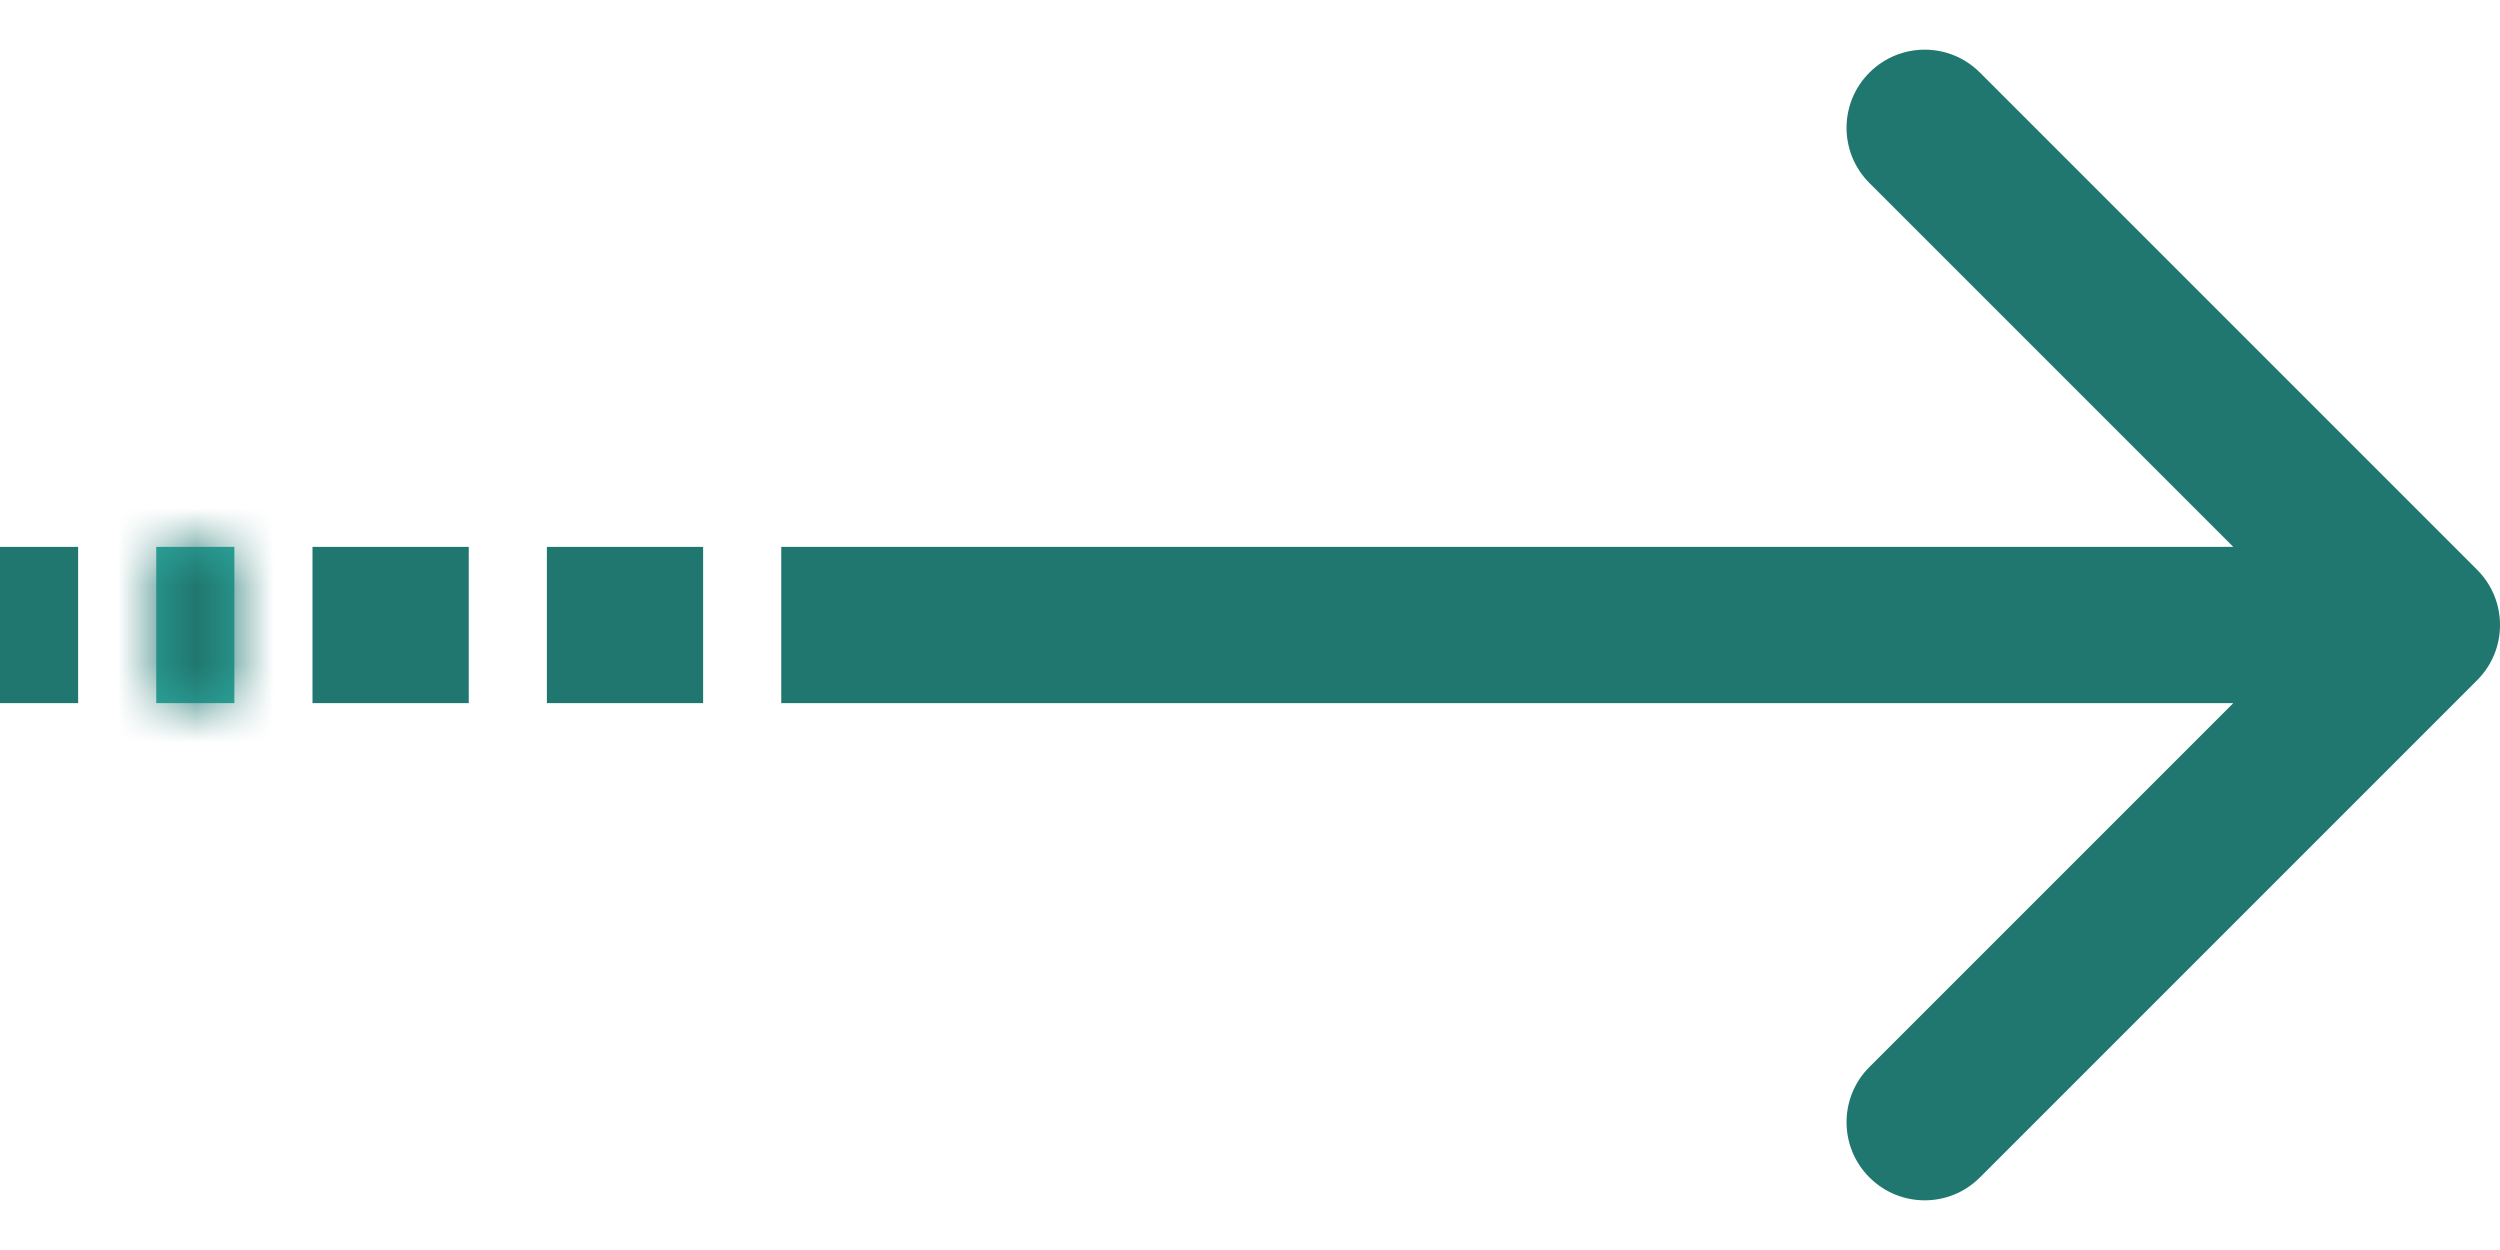 <svg width="32" height="16" viewBox="0 0 32 16" fill="none" xmlns="http://www.w3.org/2000/svg">
<path d="M31.707 8.707C32.098 8.317 32.098 7.683 31.707 7.293L25.343 0.929C24.953 0.538 24.32 0.538 23.929 0.929C23.538 1.319 23.538 1.953 23.929 2.343L29.586 8L23.929 13.657C23.538 14.047 23.538 14.681 23.929 15.071C24.32 15.462 24.953 15.462 25.343 15.071L31.707 8.707ZM10 9L31 9L31 7L10 7L10 9Z" fill="#207770"/>
<rect x="7.5" y="7.5" width="1" height="1" fill="#2DA99F" stroke="#207770"/>
<rect x="4.5" y="7.5" width="1" height="1" fill="#2DA99F" stroke="#207770"/>
<mask id="path-4-inside-1_6427_177" fill="white">
<path d="M2 7H3V9H2V7Z"/>
</mask>
<path d="M2 7H3V9H2V7Z" fill="#2DA99F"/>
<path d="M2 7V6H1V7H2ZM3 7H4V6H3V7ZM3 9V10H4V9H3ZM2 9H1V10H2V9ZM2 8H3V6H2V8ZM2 7V9H4V7H2ZM3 8H2V10H3V8ZM3 9V7H1V9H3Z" fill="#207770" mask="url(#path-4-inside-1_6427_177)"/>
<rect x="0.25" y="7.25" width="0.5" height="1.5" fill="#2DA99F" stroke="#207770" stroke-width="0.5"/>
</svg>
